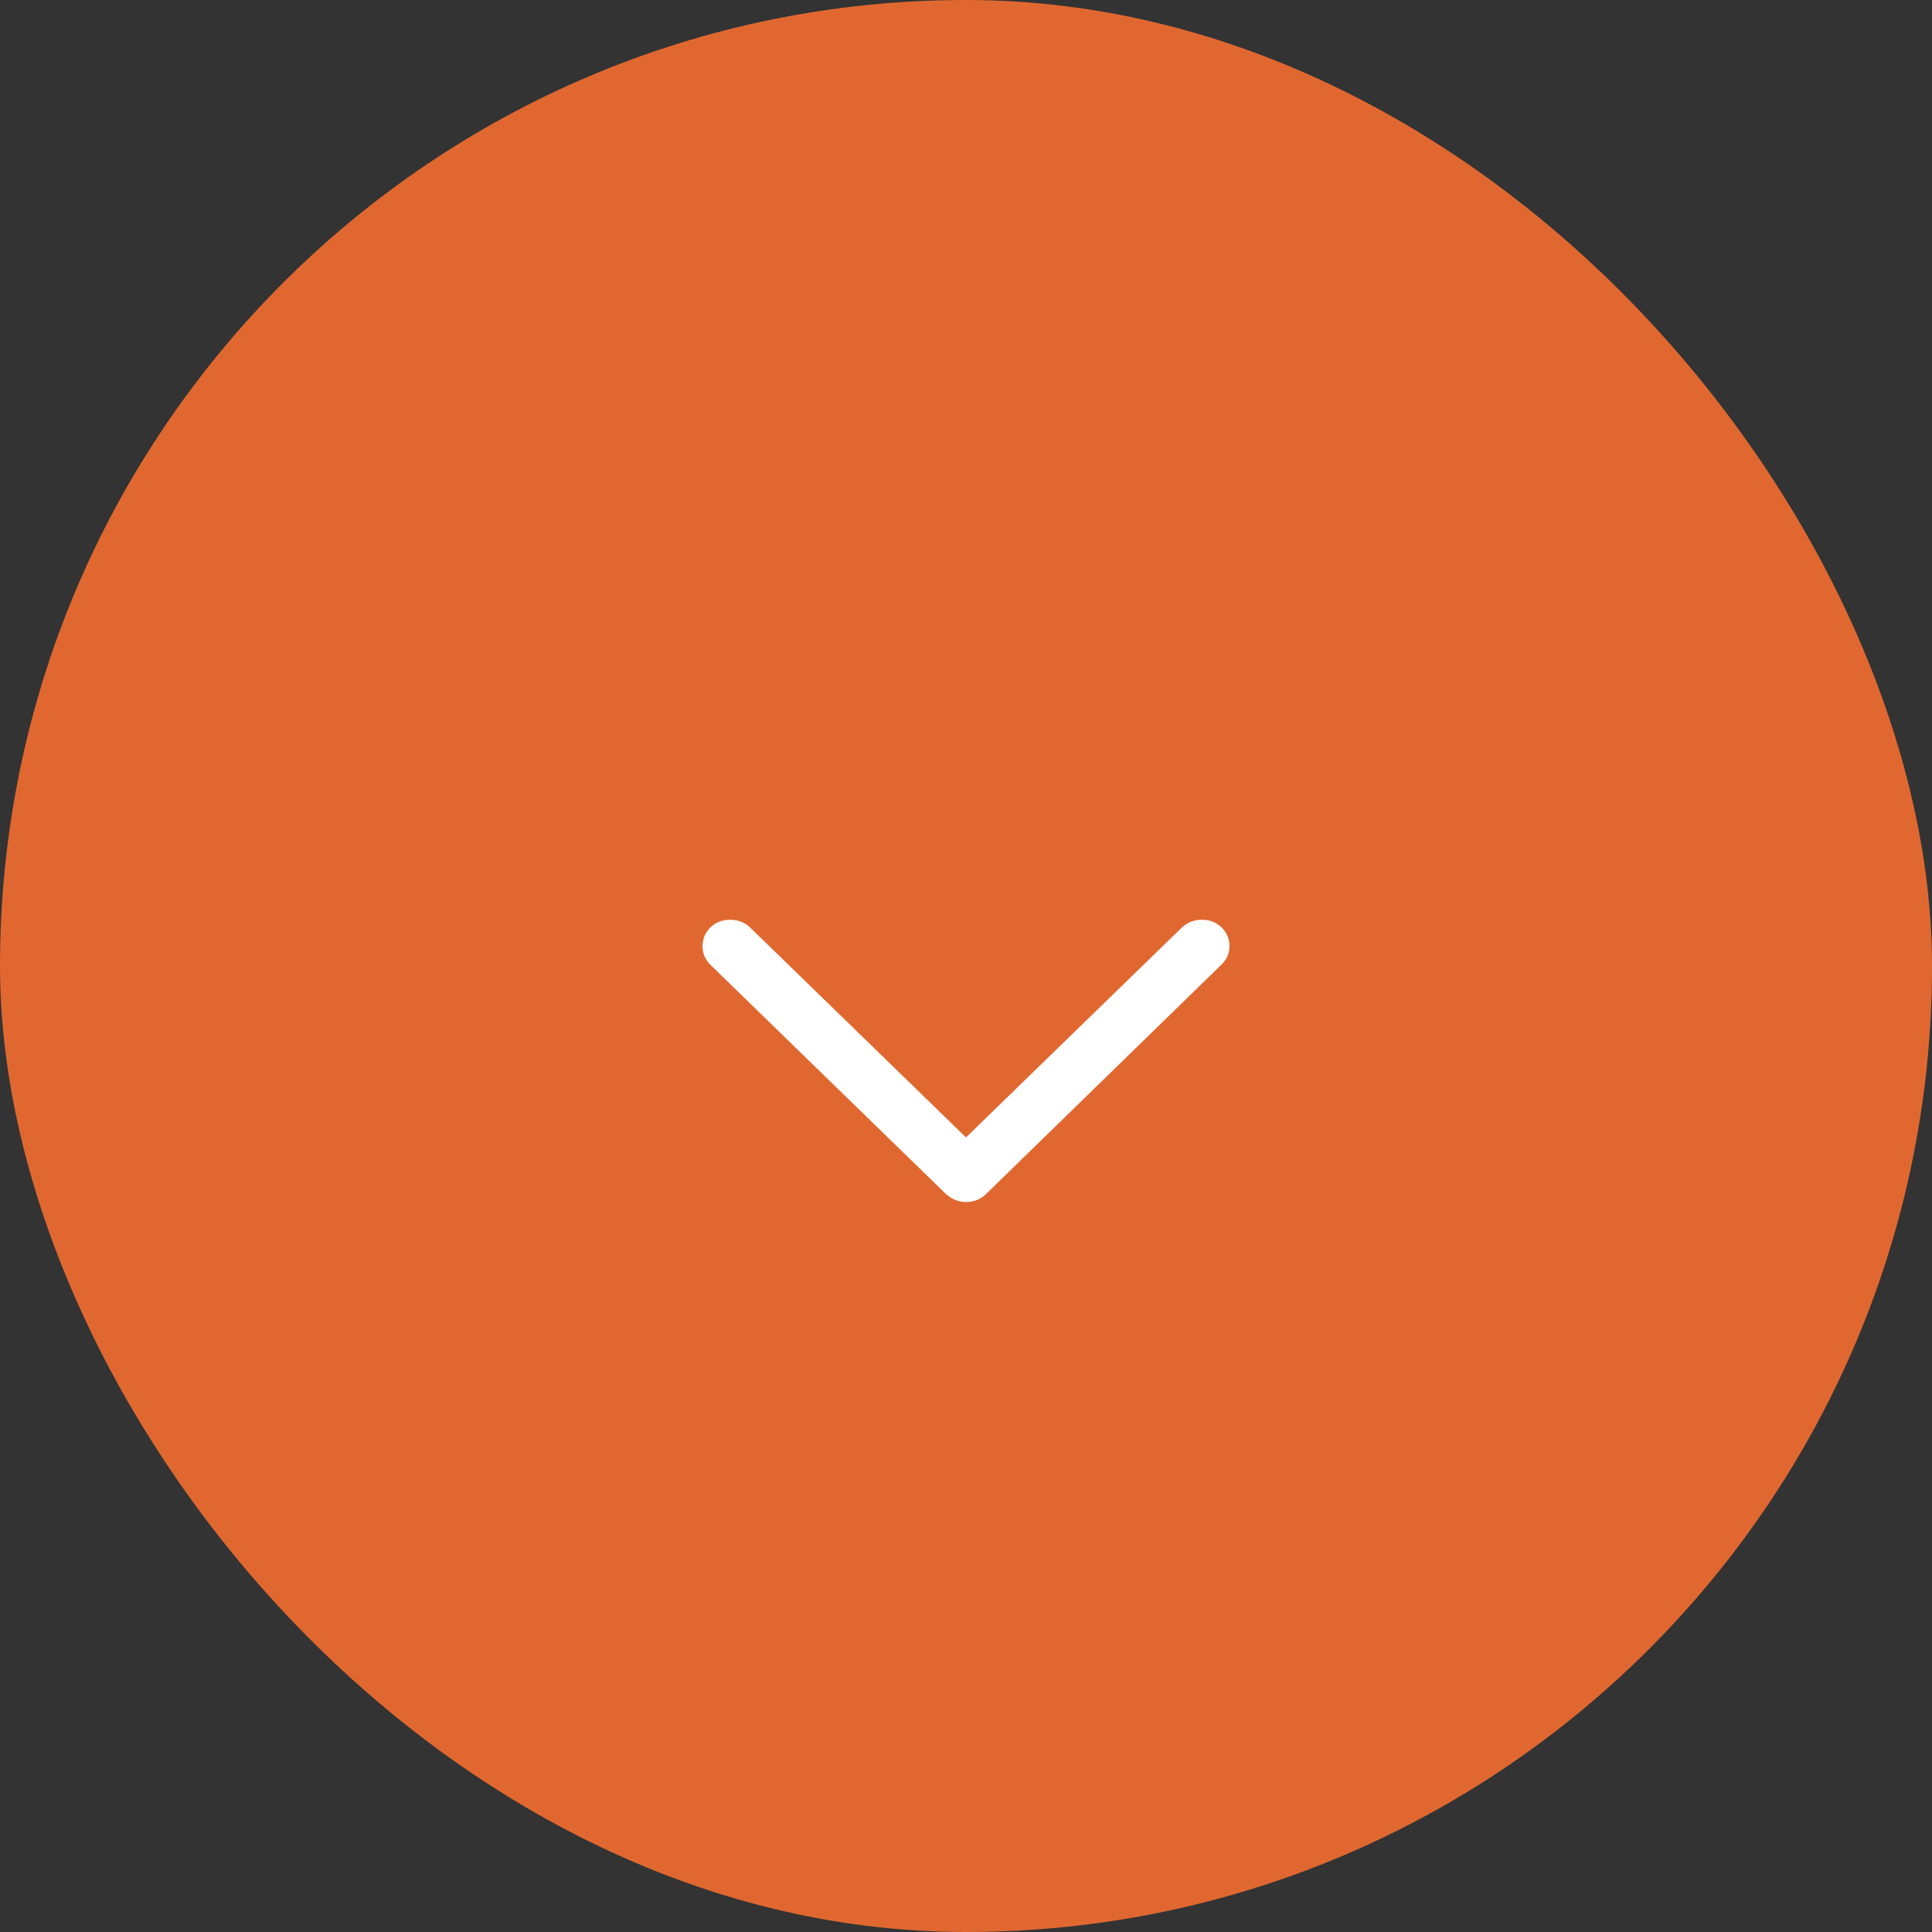 <?xml version="1.0" encoding="UTF-8"?> <svg xmlns="http://www.w3.org/2000/svg" width="44" height="44" viewBox="0 0 44 44" fill="none"><rect x="0" y="0" width="44" height="44" fill="#333333" stroke="none"/> <rect width="44" height="44" rx="22" fill="#E06830"></rect> <g clip-path="url(#clip0_35_3271)"> <path d="M22.003 27.375C22.091 27.375 22.175 27.358 22.256 27.326C22.336 27.293 22.406 27.246 22.466 27.184L27.814 21.972C27.938 21.854 28 21.714 28 21.552C28 21.438 27.972 21.335 27.917 21.243C27.862 21.151 27.787 21.078 27.693 21.026C27.598 20.973 27.491 20.947 27.371 20.947C27.201 20.947 27.051 21.004 26.922 21.118L21.63 26.264H22.37L17.078 21.118C16.953 21.004 16.804 20.947 16.629 20.947C16.509 20.947 16.402 20.973 16.307 21.026C16.213 21.078 16.138 21.151 16.083 21.243C16.028 21.335 16 21.438 16 21.552C16 21.635 16.016 21.712 16.048 21.785C16.081 21.857 16.127 21.922 16.186 21.979L21.534 27.184C21.672 27.311 21.828 27.375 22.003 27.375Z" fill="white"></path> </g> <defs> <clipPath id="clip0_35_3271"> <rect width="12" height="7" fill="white" transform="translate(16 20.375)"></rect> </clipPath> </defs> </svg> 